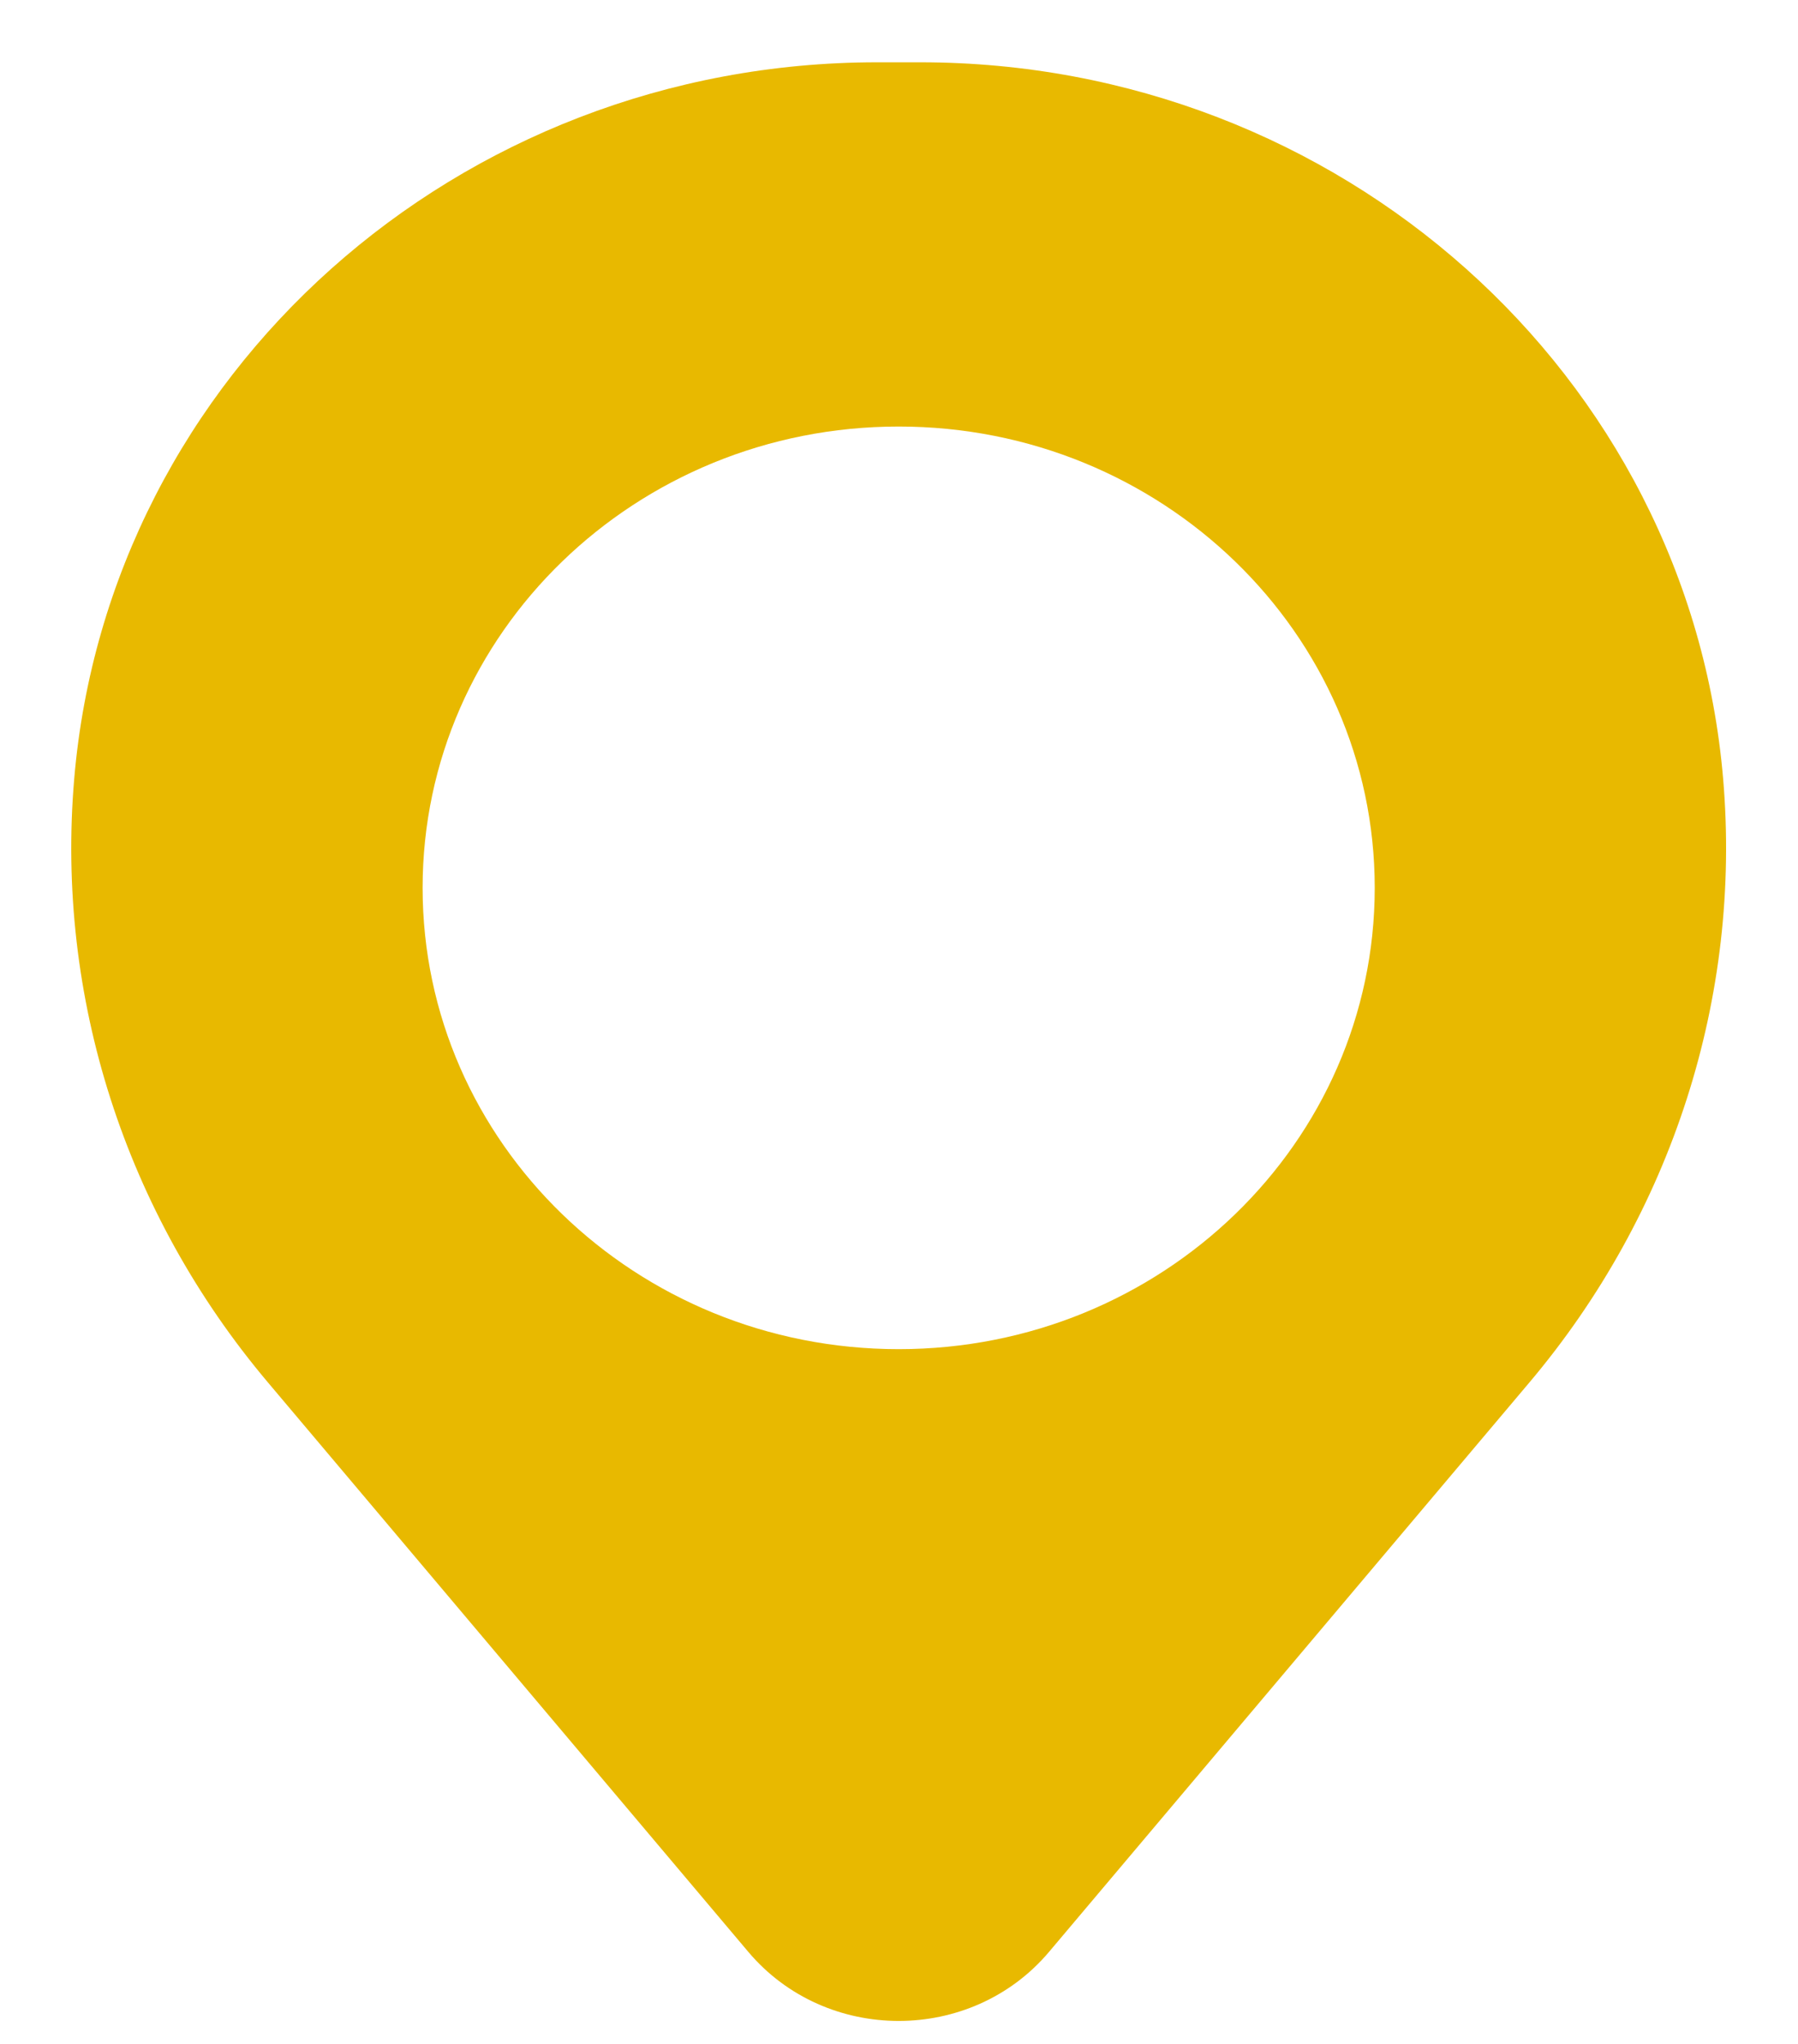 <svg width="22" height="25" viewBox="0 0 22 25" fill="none" xmlns="http://www.w3.org/2000/svg">
<path fill-rule="evenodd" clip-rule="evenodd" d="M0.908 9.526C1.329 4.573 5.602 0.762 10.731 0.762H11.261C16.39 0.762 20.663 4.573 21.084 9.526C21.311 12.192 20.461 14.84 18.712 16.911L12.835 23.875C11.884 25 10.108 25 9.157 23.875L3.28 16.911C1.531 14.84 0.681 12.192 0.908 9.526ZM10.996 5.217C7.779 5.217 5.171 7.743 5.171 10.859C5.171 13.976 7.779 16.502 10.996 16.502C14.213 16.502 16.821 13.976 16.821 10.859C16.821 7.743 14.213 5.217 10.996 5.217Z" fill="#E8B900"/>
</svg>
